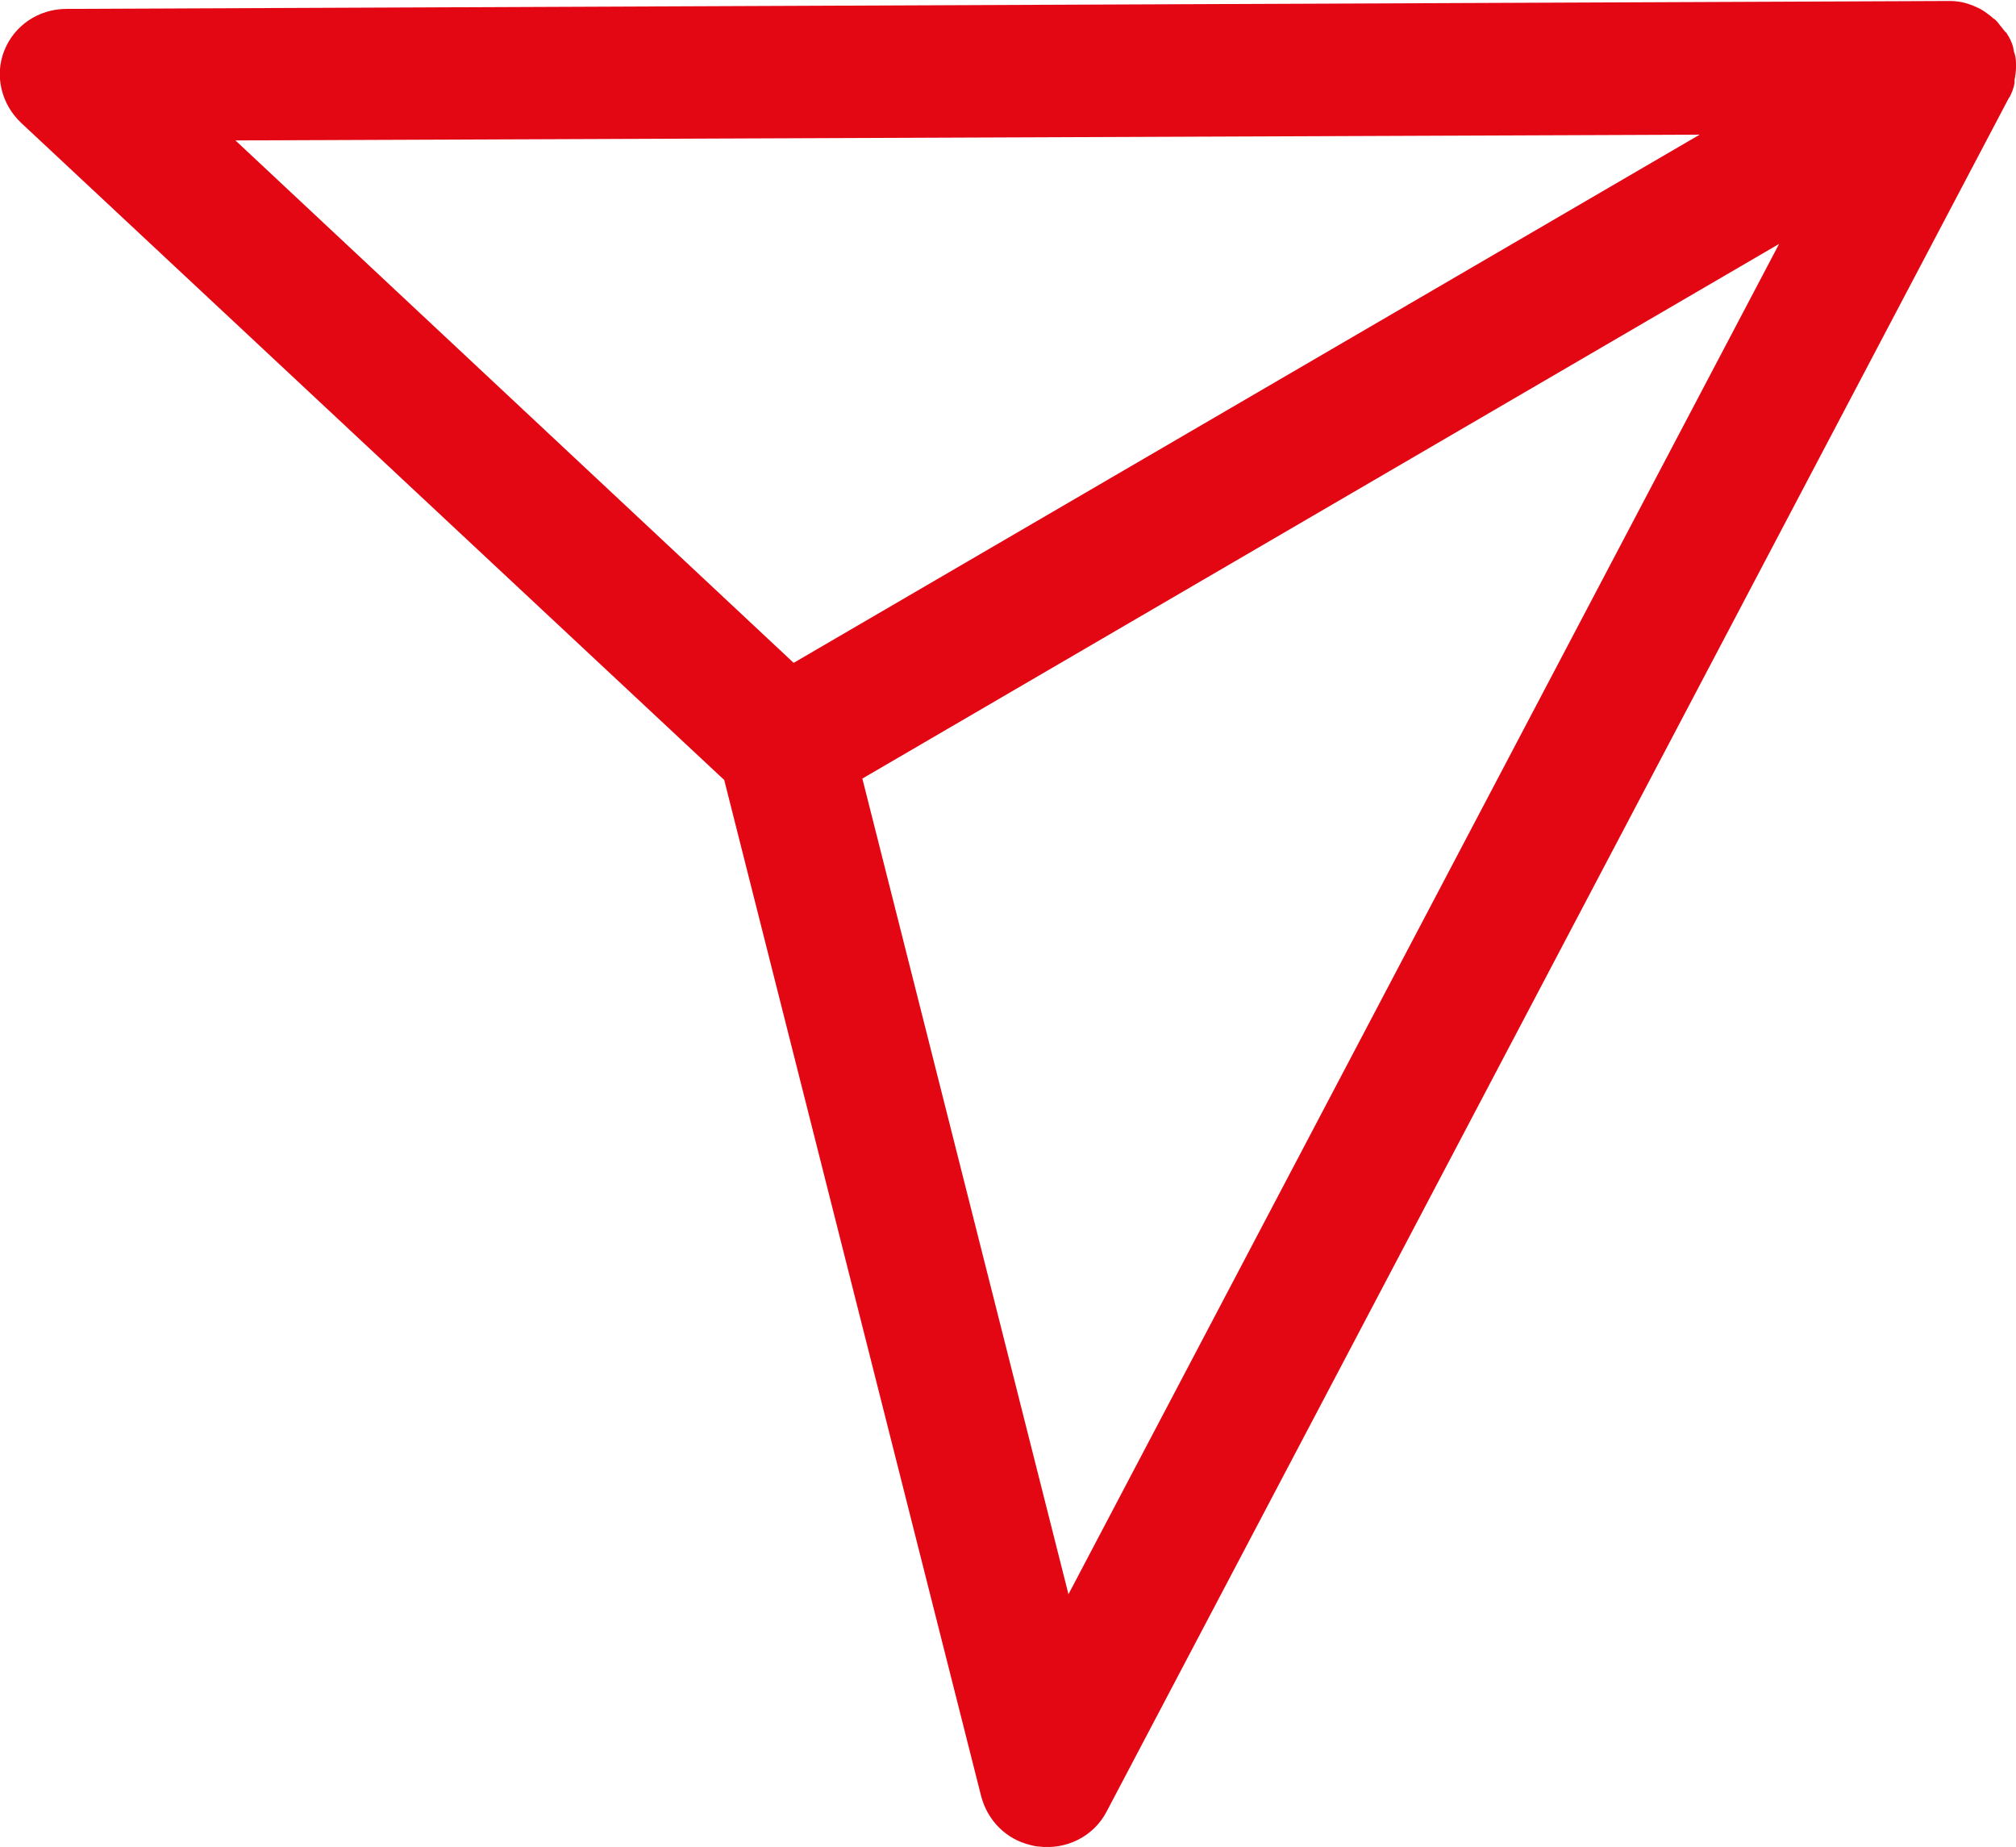 <svg width="119" height="109" viewBox="0 0 119 109" fill="none" xmlns="http://www.w3.org/2000/svg">
<path d="M118.915 4.724C118.957 4.469 118.999 4.257 118.999 4.003C118.999 3.918 118.999 3.833 118.999 3.706C118.999 3.494 118.957 3.24 118.872 3.027C118.872 2.943 118.83 2.858 118.83 2.773C118.746 2.476 118.619 2.222 118.45 1.967C118.45 1.925 118.408 1.925 118.366 1.882C118.197 1.67 118.028 1.458 117.859 1.246C117.816 1.204 117.732 1.119 117.647 1.076C117.478 0.907 117.267 0.78 117.098 0.652C117.014 0.61 116.972 0.568 116.887 0.525C116.634 0.398 116.338 0.271 116.042 0.186C115.746 0.101 115.409 0.059 115.113 0.059C115.071 0.059 115.071 0.059 115.028 0.059L3.928 0.525C2.28 0.525 0.844 1.501 0.253 2.985C-0.339 4.469 0.084 6.166 1.267 7.269L42.75 46.034L57.915 106.005C58.295 107.447 59.394 108.55 60.83 108.889C60.999 108.931 61.168 108.974 61.295 108.974C62.942 109.186 64.547 108.38 65.308 106.938L118.577 5.784C118.577 5.784 118.577 5.742 118.619 5.742C118.746 5.487 118.872 5.191 118.915 4.894C118.915 4.851 118.915 4.766 118.915 4.724ZM100.328 7.947L46.847 39.12L13.897 8.287L100.328 7.947ZM63.069 94.087L50.903 45.949L105.017 14.394L63.069 94.087Z" fill="#E30613"/>
</svg>
